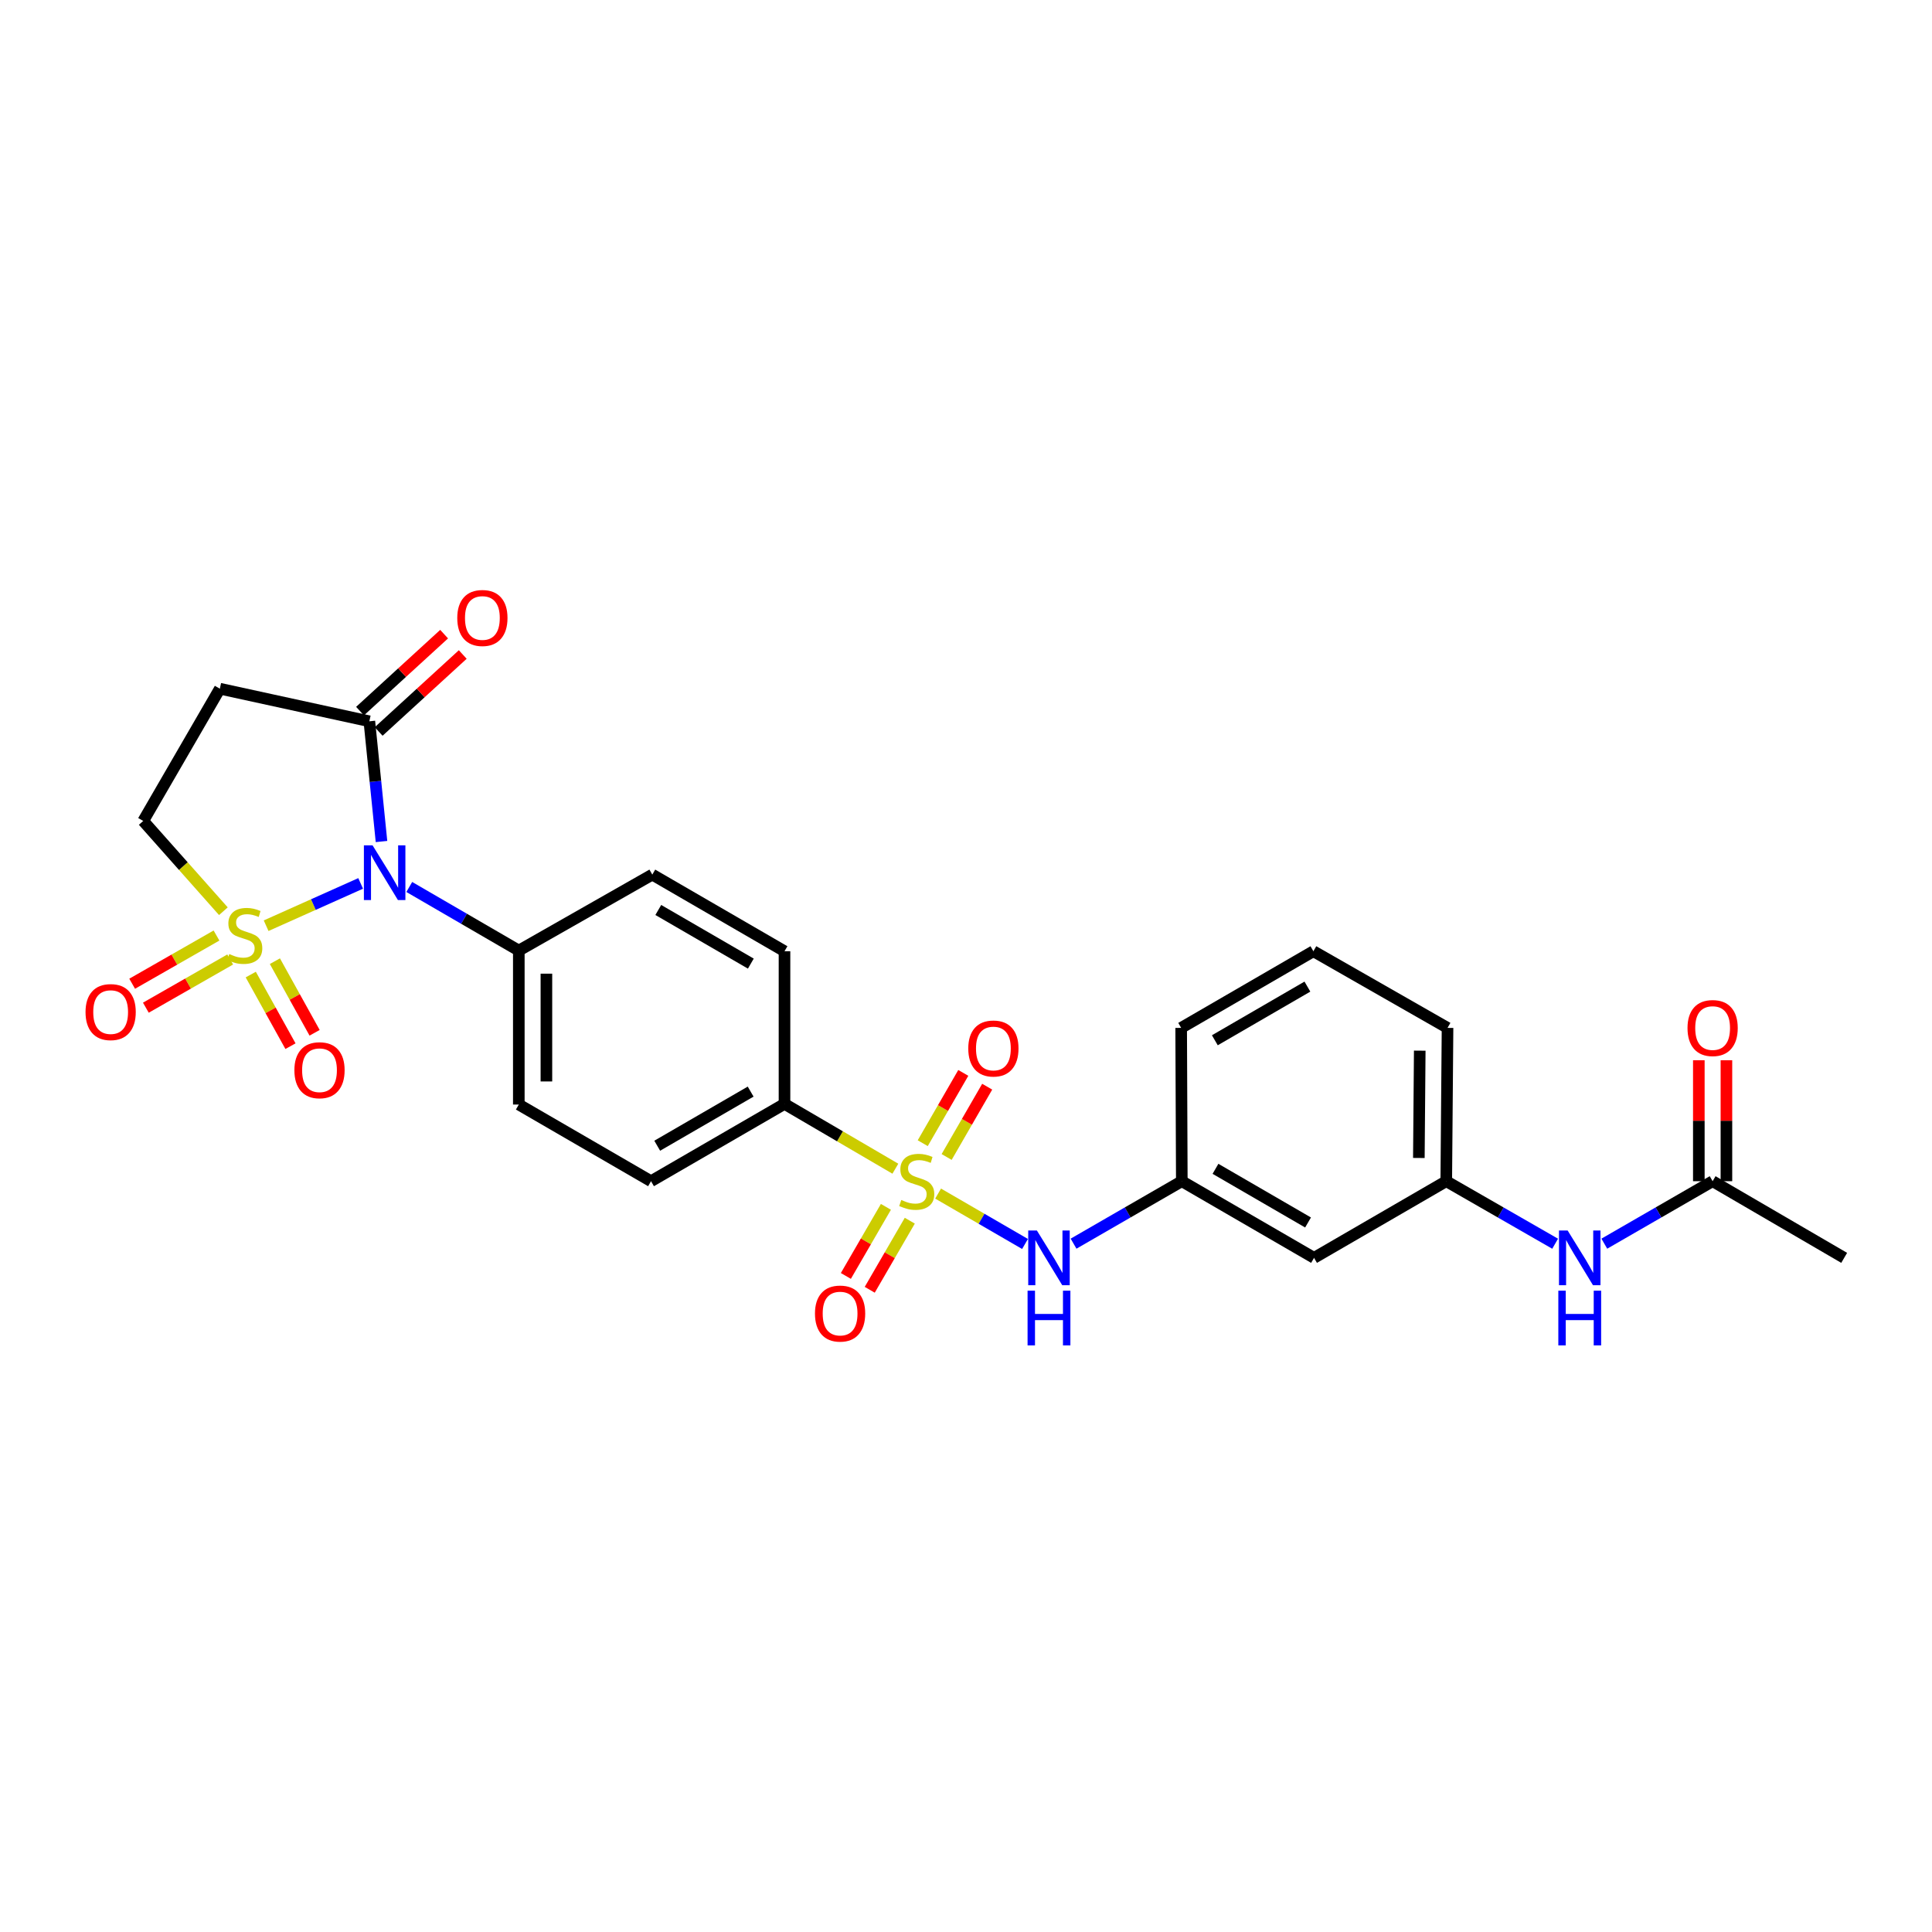 <?xml version='1.0' encoding='iso-8859-1'?>
<svg version='1.1' baseProfile='full'
              xmlns='http://www.w3.org/2000/svg'
                      xmlns:rdkit='http://www.rdkit.org/xml'
                      xmlns:xlink='http://www.w3.org/1999/xlink'
                  xml:space='preserve'
width='1000px' height='1000px' viewBox='0 0 1000 1000'>
<!-- END OF HEADER -->
<rect style='opacity:1.0;fill:#FFFFFF;stroke:none' width='1000' height='1000' x='0' y='0'> </rect>
<path class='bond-0' d='M 137.745,479.146 L 162.209,468.199' style='fill:none;fill-rule:evenodd;stroke:#CCCC00;stroke-width:6px;stroke-linecap:butt;stroke-linejoin:miter;stroke-opacity:1' />
<path class='bond-0' d='M 162.209,468.199 L 186.673,457.253' style='fill:none;fill-rule:evenodd;stroke:#0000FF;stroke-width:6px;stroke-linecap:butt;stroke-linejoin:miter;stroke-opacity:1' />
<path class='bond-5' d='M 115.623,471.643 L 94.879,448.282' style='fill:none;fill-rule:evenodd;stroke:#CCCC00;stroke-width:6px;stroke-linecap:butt;stroke-linejoin:miter;stroke-opacity:1' />
<path class='bond-5' d='M 94.879,448.282 L 74.133,424.921' style='fill:none;fill-rule:evenodd;stroke:#000000;stroke-width:6px;stroke-linecap:butt;stroke-linejoin:miter;stroke-opacity:1' />
<path class='bond-8' d='M 129.795,504.434 L 140.072,522.965' style='fill:none;fill-rule:evenodd;stroke:#CCCC00;stroke-width:6px;stroke-linecap:butt;stroke-linejoin:miter;stroke-opacity:1' />
<path class='bond-8' d='M 140.072,522.965 L 150.349,541.496' style='fill:none;fill-rule:evenodd;stroke:#FF0000;stroke-width:6px;stroke-linecap:butt;stroke-linejoin:miter;stroke-opacity:1' />
<path class='bond-8' d='M 142.286,497.506 L 152.563,516.037' style='fill:none;fill-rule:evenodd;stroke:#CCCC00;stroke-width:6px;stroke-linecap:butt;stroke-linejoin:miter;stroke-opacity:1' />
<path class='bond-8' d='M 152.563,516.037 L 162.84,534.568' style='fill:none;fill-rule:evenodd;stroke:#FF0000;stroke-width:6px;stroke-linecap:butt;stroke-linejoin:miter;stroke-opacity:1' />
<path class='bond-9' d='M 112.059,484.228 L 90.233,496.705' style='fill:none;fill-rule:evenodd;stroke:#CCCC00;stroke-width:6px;stroke-linecap:butt;stroke-linejoin:miter;stroke-opacity:1' />
<path class='bond-9' d='M 90.233,496.705 L 68.406,509.181' style='fill:none;fill-rule:evenodd;stroke:#FF0000;stroke-width:6px;stroke-linecap:butt;stroke-linejoin:miter;stroke-opacity:1' />
<path class='bond-9' d='M 119.147,496.629 L 97.321,509.106' style='fill:none;fill-rule:evenodd;stroke:#CCCC00;stroke-width:6px;stroke-linecap:butt;stroke-linejoin:miter;stroke-opacity:1' />
<path class='bond-9' d='M 97.321,509.106 L 75.495,521.582' style='fill:none;fill-rule:evenodd;stroke:#FF0000;stroke-width:6px;stroke-linecap:butt;stroke-linejoin:miter;stroke-opacity:1' />
<path class='bond-2' d='M 197.463,435.567 L 194.318,404.454' style='fill:none;fill-rule:evenodd;stroke:#0000FF;stroke-width:6px;stroke-linecap:butt;stroke-linejoin:miter;stroke-opacity:1' />
<path class='bond-2' d='M 194.318,404.454 L 191.173,373.341' style='fill:none;fill-rule:evenodd;stroke:#000000;stroke-width:6px;stroke-linecap:butt;stroke-linejoin:miter;stroke-opacity:1' />
<path class='bond-7' d='M 211.84,459.097 L 240.188,475.556' style='fill:none;fill-rule:evenodd;stroke:#0000FF;stroke-width:6px;stroke-linecap:butt;stroke-linejoin:miter;stroke-opacity:1' />
<path class='bond-7' d='M 240.188,475.556 L 268.536,492.015' style='fill:none;fill-rule:evenodd;stroke:#000000;stroke-width:6px;stroke-linecap:butt;stroke-linejoin:miter;stroke-opacity:1' />
<path class='bond-1' d='M 463.438,604.92 L 434.747,588.145' style='fill:none;fill-rule:evenodd;stroke:#CCCC00;stroke-width:6px;stroke-linecap:butt;stroke-linejoin:miter;stroke-opacity:1' />
<path class='bond-1' d='M 434.747,588.145 L 406.057,571.37' style='fill:none;fill-rule:evenodd;stroke:#000000;stroke-width:6px;stroke-linecap:butt;stroke-linejoin:miter;stroke-opacity:1' />
<path class='bond-3' d='M 485.558,617.798 L 508.055,630.838' style='fill:none;fill-rule:evenodd;stroke:#CCCC00;stroke-width:6px;stroke-linecap:butt;stroke-linejoin:miter;stroke-opacity:1' />
<path class='bond-3' d='M 508.055,630.838 L 530.552,643.878' style='fill:none;fill-rule:evenodd;stroke:#0000FF;stroke-width:6px;stroke-linecap:butt;stroke-linejoin:miter;stroke-opacity:1' />
<path class='bond-10' d='M 489.978,598.852 L 500.474,580.661' style='fill:none;fill-rule:evenodd;stroke:#CCCC00;stroke-width:6px;stroke-linecap:butt;stroke-linejoin:miter;stroke-opacity:1' />
<path class='bond-10' d='M 500.474,580.661 L 510.97,562.469' style='fill:none;fill-rule:evenodd;stroke:#FF0000;stroke-width:6px;stroke-linecap:butt;stroke-linejoin:miter;stroke-opacity:1' />
<path class='bond-10' d='M 477.606,591.714 L 488.102,573.522' style='fill:none;fill-rule:evenodd;stroke:#CCCC00;stroke-width:6px;stroke-linecap:butt;stroke-linejoin:miter;stroke-opacity:1' />
<path class='bond-10' d='M 488.102,573.522 L 498.598,555.33' style='fill:none;fill-rule:evenodd;stroke:#FF0000;stroke-width:6px;stroke-linecap:butt;stroke-linejoin:miter;stroke-opacity:1' />
<path class='bond-11' d='M 458.548,624.663 L 448.183,642.543' style='fill:none;fill-rule:evenodd;stroke:#CCCC00;stroke-width:6px;stroke-linecap:butt;stroke-linejoin:miter;stroke-opacity:1' />
<path class='bond-11' d='M 448.183,642.543 L 437.817,660.423' style='fill:none;fill-rule:evenodd;stroke:#FF0000;stroke-width:6px;stroke-linecap:butt;stroke-linejoin:miter;stroke-opacity:1' />
<path class='bond-11' d='M 470.906,631.827 L 460.54,649.707' style='fill:none;fill-rule:evenodd;stroke:#CCCC00;stroke-width:6px;stroke-linecap:butt;stroke-linejoin:miter;stroke-opacity:1' />
<path class='bond-11' d='M 460.54,649.707 L 450.175,667.587' style='fill:none;fill-rule:evenodd;stroke:#FF0000;stroke-width:6px;stroke-linecap:butt;stroke-linejoin:miter;stroke-opacity:1' />
<path class='bond-15' d='M 195.995,378.609 L 217.758,358.688' style='fill:none;fill-rule:evenodd;stroke:#000000;stroke-width:6px;stroke-linecap:butt;stroke-linejoin:miter;stroke-opacity:1' />
<path class='bond-15' d='M 217.758,358.688 L 239.52,338.768' style='fill:none;fill-rule:evenodd;stroke:#FF0000;stroke-width:6px;stroke-linecap:butt;stroke-linejoin:miter;stroke-opacity:1' />
<path class='bond-15' d='M 186.351,368.073 L 208.113,348.152' style='fill:none;fill-rule:evenodd;stroke:#000000;stroke-width:6px;stroke-linecap:butt;stroke-linejoin:miter;stroke-opacity:1' />
<path class='bond-15' d='M 208.113,348.152 L 229.876,328.232' style='fill:none;fill-rule:evenodd;stroke:#FF0000;stroke-width:6px;stroke-linecap:butt;stroke-linejoin:miter;stroke-opacity:1' />
<path class='bond-27' d='M 191.173,373.341 L 113.795,356.47' style='fill:none;fill-rule:evenodd;stroke:#000000;stroke-width:6px;stroke-linecap:butt;stroke-linejoin:miter;stroke-opacity:1' />
<path class='bond-14' d='M 555.675,643.722 L 583.689,627.555' style='fill:none;fill-rule:evenodd;stroke:#0000FF;stroke-width:6px;stroke-linecap:butt;stroke-linejoin:miter;stroke-opacity:1' />
<path class='bond-14' d='M 583.689,627.555 L 611.703,611.388' style='fill:none;fill-rule:evenodd;stroke:#000000;stroke-width:6px;stroke-linecap:butt;stroke-linejoin:miter;stroke-opacity:1' />
<path class='bond-4' d='M 113.795,356.47 L 74.133,424.921' style='fill:none;fill-rule:evenodd;stroke:#000000;stroke-width:6px;stroke-linecap:butt;stroke-linejoin:miter;stroke-opacity:1' />
<path class='bond-6' d='M 406.057,571.37 L 336.971,611.388' style='fill:none;fill-rule:evenodd;stroke:#000000;stroke-width:6px;stroke-linecap:butt;stroke-linejoin:miter;stroke-opacity:1' />
<path class='bond-6' d='M 388.534,565.013 L 340.174,593.025' style='fill:none;fill-rule:evenodd;stroke:#000000;stroke-width:6px;stroke-linecap:butt;stroke-linejoin:miter;stroke-opacity:1' />
<path class='bond-28' d='M 406.057,571.37 L 406.057,492.357' style='fill:none;fill-rule:evenodd;stroke:#000000;stroke-width:6px;stroke-linecap:butt;stroke-linejoin:miter;stroke-opacity:1' />
<path class='bond-21' d='M 268.536,492.015 L 337.629,452.695' style='fill:none;fill-rule:evenodd;stroke:#000000;stroke-width:6px;stroke-linecap:butt;stroke-linejoin:miter;stroke-opacity:1' />
<path class='bond-22' d='M 268.536,492.015 L 268.536,571.711' style='fill:none;fill-rule:evenodd;stroke:#000000;stroke-width:6px;stroke-linecap:butt;stroke-linejoin:miter;stroke-opacity:1' />
<path class='bond-22' d='M 282.819,503.97 L 282.819,559.757' style='fill:none;fill-rule:evenodd;stroke:#000000;stroke-width:6px;stroke-linecap:butt;stroke-linejoin:miter;stroke-opacity:1' />
<path class='bond-12' d='M 886.452,611.388 L 858.422,627.556' style='fill:none;fill-rule:evenodd;stroke:#000000;stroke-width:6px;stroke-linecap:butt;stroke-linejoin:miter;stroke-opacity:1' />
<path class='bond-12' d='M 858.422,627.556 L 830.392,643.725' style='fill:none;fill-rule:evenodd;stroke:#0000FF;stroke-width:6px;stroke-linecap:butt;stroke-linejoin:miter;stroke-opacity:1' />
<path class='bond-18' d='M 893.593,611.388 L 893.593,580.083' style='fill:none;fill-rule:evenodd;stroke:#000000;stroke-width:6px;stroke-linecap:butt;stroke-linejoin:miter;stroke-opacity:1' />
<path class='bond-18' d='M 893.593,580.083 L 893.593,548.778' style='fill:none;fill-rule:evenodd;stroke:#FF0000;stroke-width:6px;stroke-linecap:butt;stroke-linejoin:miter;stroke-opacity:1' />
<path class='bond-18' d='M 879.31,611.388 L 879.31,580.083' style='fill:none;fill-rule:evenodd;stroke:#000000;stroke-width:6px;stroke-linecap:butt;stroke-linejoin:miter;stroke-opacity:1' />
<path class='bond-18' d='M 879.31,580.083 L 879.31,548.778' style='fill:none;fill-rule:evenodd;stroke:#FF0000;stroke-width:6px;stroke-linecap:butt;stroke-linejoin:miter;stroke-opacity:1' />
<path class='bond-24' d='M 886.452,611.388 L 954.545,651.065' style='fill:none;fill-rule:evenodd;stroke:#000000;stroke-width:6px;stroke-linecap:butt;stroke-linejoin:miter;stroke-opacity:1' />
<path class='bond-13' d='M 804.936,643.753 L 776.758,627.571' style='fill:none;fill-rule:evenodd;stroke:#0000FF;stroke-width:6px;stroke-linecap:butt;stroke-linejoin:miter;stroke-opacity:1' />
<path class='bond-13' d='M 776.758,627.571 L 748.581,611.388' style='fill:none;fill-rule:evenodd;stroke:#000000;stroke-width:6px;stroke-linecap:butt;stroke-linejoin:miter;stroke-opacity:1' />
<path class='bond-16' d='M 611.703,611.388 L 680.146,651.065' style='fill:none;fill-rule:evenodd;stroke:#000000;stroke-width:6px;stroke-linecap:butt;stroke-linejoin:miter;stroke-opacity:1' />
<path class='bond-16' d='M 629.133,604.982 L 677.044,632.756' style='fill:none;fill-rule:evenodd;stroke:#000000;stroke-width:6px;stroke-linecap:butt;stroke-linejoin:miter;stroke-opacity:1' />
<path class='bond-25' d='M 611.703,611.388 L 611.37,532.034' style='fill:none;fill-rule:evenodd;stroke:#000000;stroke-width:6px;stroke-linecap:butt;stroke-linejoin:miter;stroke-opacity:1' />
<path class='bond-17' d='M 680.146,651.065 L 748.581,611.388' style='fill:none;fill-rule:evenodd;stroke:#000000;stroke-width:6px;stroke-linecap:butt;stroke-linejoin:miter;stroke-opacity:1' />
<path class='bond-29' d='M 748.581,611.388 L 749.24,532.034' style='fill:none;fill-rule:evenodd;stroke:#000000;stroke-width:6px;stroke-linecap:butt;stroke-linejoin:miter;stroke-opacity:1' />
<path class='bond-29' d='M 734.397,599.366 L 734.858,543.818' style='fill:none;fill-rule:evenodd;stroke:#000000;stroke-width:6px;stroke-linecap:butt;stroke-linejoin:miter;stroke-opacity:1' />
<path class='bond-19' d='M 336.971,611.388 L 268.536,571.711' style='fill:none;fill-rule:evenodd;stroke:#000000;stroke-width:6px;stroke-linecap:butt;stroke-linejoin:miter;stroke-opacity:1' />
<path class='bond-20' d='M 406.057,492.357 L 337.629,452.695' style='fill:none;fill-rule:evenodd;stroke:#000000;stroke-width:6px;stroke-linecap:butt;stroke-linejoin:miter;stroke-opacity:1' />
<path class='bond-20' d='M 388.63,498.765 L 340.731,471.003' style='fill:none;fill-rule:evenodd;stroke:#000000;stroke-width:6px;stroke-linecap:butt;stroke-linejoin:miter;stroke-opacity:1' />
<path class='bond-23' d='M 679.813,492.357 L 611.37,532.034' style='fill:none;fill-rule:evenodd;stroke:#000000;stroke-width:6px;stroke-linecap:butt;stroke-linejoin:miter;stroke-opacity:1' />
<path class='bond-23' d='M 676.71,510.666 L 628.8,538.44' style='fill:none;fill-rule:evenodd;stroke:#000000;stroke-width:6px;stroke-linecap:butt;stroke-linejoin:miter;stroke-opacity:1' />
<path class='bond-26' d='M 679.813,492.357 L 749.24,532.034' style='fill:none;fill-rule:evenodd;stroke:#000000;stroke-width:6px;stroke-linecap:butt;stroke-linejoin:miter;stroke-opacity:1' />
<path  class='atom-0' d='M 118.682 493.816
Q 119.002 493.936, 120.322 494.496
Q 121.642 495.056, 123.082 495.416
Q 124.562 495.736, 126.002 495.736
Q 128.682 495.736, 130.242 494.456
Q 131.802 493.136, 131.802 490.856
Q 131.802 489.296, 131.002 488.336
Q 130.242 487.376, 129.042 486.856
Q 127.842 486.336, 125.842 485.736
Q 123.322 484.976, 121.802 484.256
Q 120.322 483.536, 119.242 482.016
Q 118.202 480.496, 118.202 477.936
Q 118.202 474.376, 120.602 472.176
Q 123.042 469.976, 127.842 469.976
Q 131.122 469.976, 134.842 471.536
L 133.922 474.616
Q 130.522 473.216, 127.962 473.216
Q 125.202 473.216, 123.682 474.376
Q 122.162 475.496, 122.202 477.456
Q 122.202 478.976, 122.962 479.896
Q 123.762 480.816, 124.882 481.336
Q 126.042 481.856, 127.962 482.456
Q 130.522 483.256, 132.042 484.056
Q 133.562 484.856, 134.642 486.496
Q 135.762 488.096, 135.762 490.856
Q 135.762 494.776, 133.122 496.896
Q 130.522 498.976, 126.162 498.976
Q 123.642 498.976, 121.722 498.416
Q 119.842 497.896, 117.602 496.976
L 118.682 493.816
' fill='#CCCC00'/>
<path  class='atom-1' d='M 192.833 437.535
L 202.113 452.535
Q 203.033 454.015, 204.513 456.695
Q 205.993 459.375, 206.073 459.535
L 206.073 437.535
L 209.833 437.535
L 209.833 465.855
L 205.953 465.855
L 195.993 449.455
Q 194.833 447.535, 193.593 445.335
Q 192.393 443.135, 192.033 442.455
L 192.033 465.855
L 188.353 465.855
L 188.353 437.535
L 192.833 437.535
' fill='#0000FF'/>
<path  class='atom-2' d='M 466.5 621.108
Q 466.82 621.228, 468.14 621.788
Q 469.46 622.348, 470.9 622.708
Q 472.38 623.028, 473.82 623.028
Q 476.5 623.028, 478.06 621.748
Q 479.62 620.428, 479.62 618.148
Q 479.62 616.588, 478.82 615.628
Q 478.06 614.668, 476.86 614.148
Q 475.66 613.628, 473.66 613.028
Q 471.14 612.268, 469.62 611.548
Q 468.14 610.828, 467.06 609.308
Q 466.02 607.788, 466.02 605.228
Q 466.02 601.668, 468.42 599.468
Q 470.86 597.268, 475.66 597.268
Q 478.94 597.268, 482.66 598.828
L 481.74 601.908
Q 478.34 600.508, 475.78 600.508
Q 473.02 600.508, 471.5 601.668
Q 469.98 602.788, 470.02 604.748
Q 470.02 606.268, 470.78 607.188
Q 471.58 608.108, 472.7 608.628
Q 473.86 609.148, 475.78 609.748
Q 478.34 610.548, 479.86 611.348
Q 481.38 612.148, 482.46 613.788
Q 483.58 615.388, 483.58 618.148
Q 483.58 622.068, 480.94 624.188
Q 478.34 626.268, 473.98 626.268
Q 471.46 626.268, 469.54 625.708
Q 467.66 625.188, 465.42 624.268
L 466.5 621.108
' fill='#CCCC00'/>
<path  class='atom-4' d='M 536.691 636.905
L 545.971 651.905
Q 546.891 653.385, 548.371 656.065
Q 549.851 658.745, 549.931 658.905
L 549.931 636.905
L 553.691 636.905
L 553.691 665.225
L 549.811 665.225
L 539.851 648.825
Q 538.691 646.905, 537.451 644.705
Q 536.251 642.505, 535.891 641.825
L 535.891 665.225
L 532.211 665.225
L 532.211 636.905
L 536.691 636.905
' fill='#0000FF'/>
<path  class='atom-4' d='M 531.871 668.057
L 535.711 668.057
L 535.711 680.097
L 550.191 680.097
L 550.191 668.057
L 554.031 668.057
L 554.031 696.377
L 550.191 696.377
L 550.191 683.297
L 535.711 683.297
L 535.711 696.377
L 531.871 696.377
L 531.871 668.057
' fill='#0000FF'/>
<path  class='atom-9' d='M 152.375 553.944
Q 152.375 547.144, 155.735 543.344
Q 159.095 539.544, 165.375 539.544
Q 171.655 539.544, 175.015 543.344
Q 178.375 547.144, 178.375 553.944
Q 178.375 560.824, 174.975 564.744
Q 171.575 568.624, 165.375 568.624
Q 159.135 568.624, 155.735 564.744
Q 152.375 560.864, 152.375 553.944
M 165.375 565.424
Q 169.695 565.424, 172.015 562.544
Q 174.375 559.624, 174.375 553.944
Q 174.375 548.384, 172.015 545.584
Q 169.695 542.744, 165.375 542.744
Q 161.055 542.744, 158.695 545.544
Q 156.375 548.344, 156.375 553.944
Q 156.375 559.664, 158.695 562.544
Q 161.055 565.424, 165.375 565.424
' fill='#FF0000'/>
<path  class='atom-10' d='M 44.271 523.853
Q 44.271 517.053, 47.631 513.253
Q 50.991 509.453, 57.271 509.453
Q 63.551 509.453, 66.911 513.253
Q 70.271 517.053, 70.271 523.853
Q 70.271 530.733, 66.871 534.653
Q 63.471 538.533, 57.271 538.533
Q 51.031 538.533, 47.631 534.653
Q 44.271 530.773, 44.271 523.853
M 57.271 535.333
Q 61.591 535.333, 63.911 532.453
Q 66.271 529.533, 66.271 523.853
Q 66.271 518.293, 63.911 515.493
Q 61.591 512.653, 57.271 512.653
Q 52.951 512.653, 50.591 515.453
Q 48.271 518.253, 48.271 523.853
Q 48.271 529.573, 50.591 532.453
Q 52.951 535.333, 57.271 535.333
' fill='#FF0000'/>
<path  class='atom-11' d='M 501.177 542.7
Q 501.177 535.9, 504.537 532.1
Q 507.897 528.3, 514.177 528.3
Q 520.457 528.3, 523.817 532.1
Q 527.177 535.9, 527.177 542.7
Q 527.177 549.58, 523.777 553.5
Q 520.377 557.38, 514.177 557.38
Q 507.937 557.38, 504.537 553.5
Q 501.177 549.62, 501.177 542.7
M 514.177 554.18
Q 518.497 554.18, 520.817 551.3
Q 523.177 548.38, 523.177 542.7
Q 523.177 537.14, 520.817 534.34
Q 518.497 531.5, 514.177 531.5
Q 509.857 531.5, 507.497 534.3
Q 505.177 537.1, 505.177 542.7
Q 505.177 548.42, 507.497 551.3
Q 509.857 554.18, 514.177 554.18
' fill='#FF0000'/>
<path  class='atom-12' d='M 421.83 679.895
Q 421.83 673.095, 425.19 669.295
Q 428.55 665.495, 434.83 665.495
Q 441.11 665.495, 444.47 669.295
Q 447.83 673.095, 447.83 679.895
Q 447.83 686.775, 444.43 690.695
Q 441.03 694.575, 434.83 694.575
Q 428.59 694.575, 425.19 690.695
Q 421.83 686.815, 421.83 679.895
M 434.83 691.375
Q 439.15 691.375, 441.47 688.495
Q 443.83 685.575, 443.83 679.895
Q 443.83 674.335, 441.47 671.535
Q 439.15 668.695, 434.83 668.695
Q 430.51 668.695, 428.15 671.495
Q 425.83 674.295, 425.83 679.895
Q 425.83 685.615, 428.15 688.495
Q 430.51 691.375, 434.83 691.375
' fill='#FF0000'/>
<path  class='atom-14' d='M 811.407 636.905
L 820.687 651.905
Q 821.607 653.385, 823.087 656.065
Q 824.567 658.745, 824.647 658.905
L 824.647 636.905
L 828.407 636.905
L 828.407 665.225
L 824.527 665.225
L 814.567 648.825
Q 813.407 646.905, 812.167 644.705
Q 810.967 642.505, 810.607 641.825
L 810.607 665.225
L 806.927 665.225
L 806.927 636.905
L 811.407 636.905
' fill='#0000FF'/>
<path  class='atom-14' d='M 806.587 668.057
L 810.427 668.057
L 810.427 680.097
L 824.907 680.097
L 824.907 668.057
L 828.747 668.057
L 828.747 696.377
L 824.907 696.377
L 824.907 683.297
L 810.427 683.297
L 810.427 696.377
L 806.587 696.377
L 806.587 668.057
' fill='#0000FF'/>
<path  class='atom-16' d='M 236.681 319.865
Q 236.681 313.065, 240.041 309.265
Q 243.401 305.465, 249.681 305.465
Q 255.961 305.465, 259.321 309.265
Q 262.681 313.065, 262.681 319.865
Q 262.681 326.745, 259.281 330.665
Q 255.881 334.545, 249.681 334.545
Q 243.441 334.545, 240.041 330.665
Q 236.681 326.785, 236.681 319.865
M 249.681 331.345
Q 254.001 331.345, 256.321 328.465
Q 258.681 325.545, 258.681 319.865
Q 258.681 314.305, 256.321 311.505
Q 254.001 308.665, 249.681 308.665
Q 245.361 308.665, 243.001 311.465
Q 240.681 314.265, 240.681 319.865
Q 240.681 325.585, 243.001 328.465
Q 245.361 331.345, 249.681 331.345
' fill='#FF0000'/>
<path  class='atom-19' d='M 873.452 532.114
Q 873.452 525.314, 876.812 521.514
Q 880.172 517.714, 886.452 517.714
Q 892.732 517.714, 896.092 521.514
Q 899.452 525.314, 899.452 532.114
Q 899.452 538.994, 896.052 542.914
Q 892.652 546.794, 886.452 546.794
Q 880.212 546.794, 876.812 542.914
Q 873.452 539.034, 873.452 532.114
M 886.452 543.594
Q 890.772 543.594, 893.092 540.714
Q 895.452 537.794, 895.452 532.114
Q 895.452 526.554, 893.092 523.754
Q 890.772 520.914, 886.452 520.914
Q 882.132 520.914, 879.772 523.714
Q 877.452 526.514, 877.452 532.114
Q 877.452 537.834, 879.772 540.714
Q 882.132 543.594, 886.452 543.594
' fill='#FF0000'/>
</svg>
